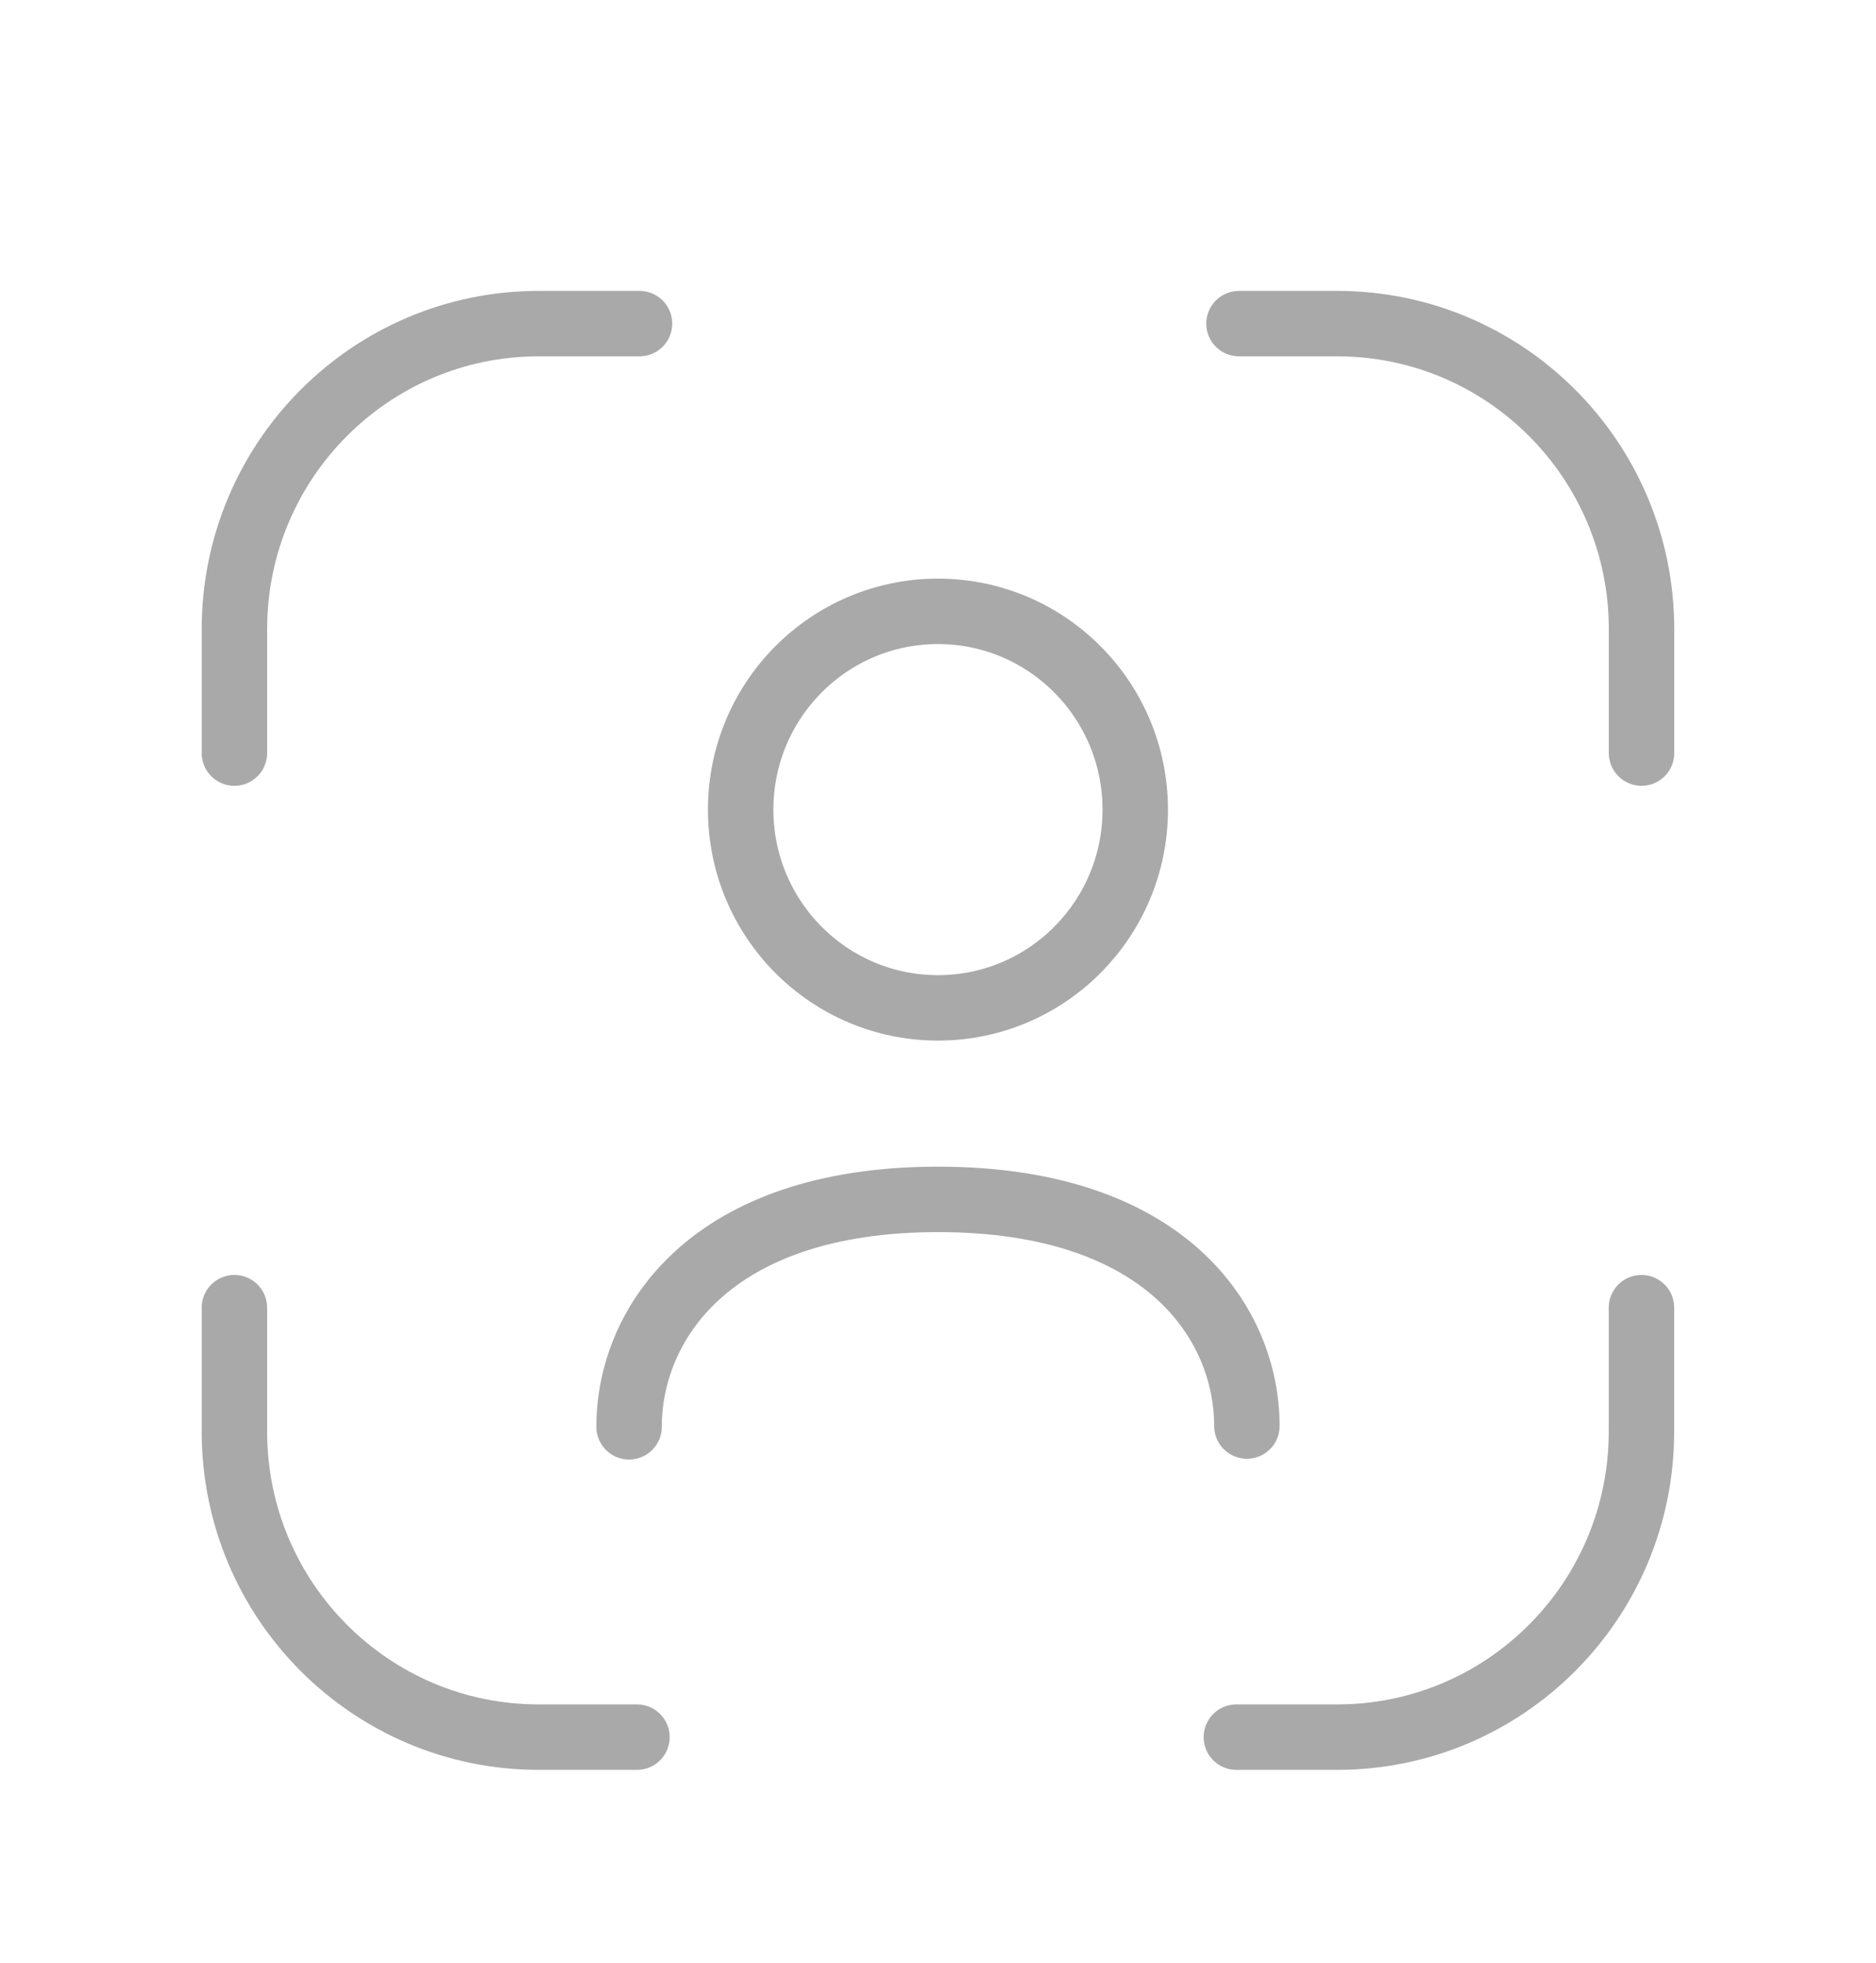 <svg xmlns="http://www.w3.org/2000/svg" width="43" height="45" viewBox="0 0 43 45" fill="none"><path fill-rule="evenodd" clip-rule="evenodd" d="M26.021 18.558C26.021 21.067 23.997 23.102 21.499 23.102C19 23.102 16.977 21.067 16.977 18.558C16.977 16.049 19 14.013 21.499 14.013C23.997 14.013 26.021 16.049 26.021 18.558Z" stroke="#A9A9A9" stroke-width="1.5" stroke-linecap="round" stroke-linejoin="round"></path><path d="M14.419 32.705C14.419 30.383 16.245 27.492 21.5 27.492C26.756 27.492 28.58 30.363 28.58 32.687" stroke="#A9A9A9" stroke-width="1.5" stroke-linecap="round" stroke-linejoin="round"></path><path d="M37.624 29.974V32.813C37.624 36.683 34.503 39.818 30.651 39.818H28.339" stroke="#A9A9A9" stroke-width="1.5" stroke-linecap="round" stroke-linejoin="round"></path><path d="M5.373 29.974V32.813C5.373 36.683 8.496 39.818 12.348 39.818H14.6" stroke="#A9A9A9" stroke-width="1.5" stroke-linecap="round" stroke-linejoin="round"></path><path d="M5.373 17.262V14.424C5.373 10.555 8.496 7.418 12.348 7.418H14.658" stroke="#A9A9A9" stroke-width="1.5" stroke-linecap="round" stroke-linejoin="round"></path><path d="M37.626 17.262V14.424C37.626 10.555 34.503 7.418 30.651 7.418H28.399" stroke="#A9A9A9" stroke-width="1.5" stroke-linecap="round" stroke-linejoin="round"></path></svg>